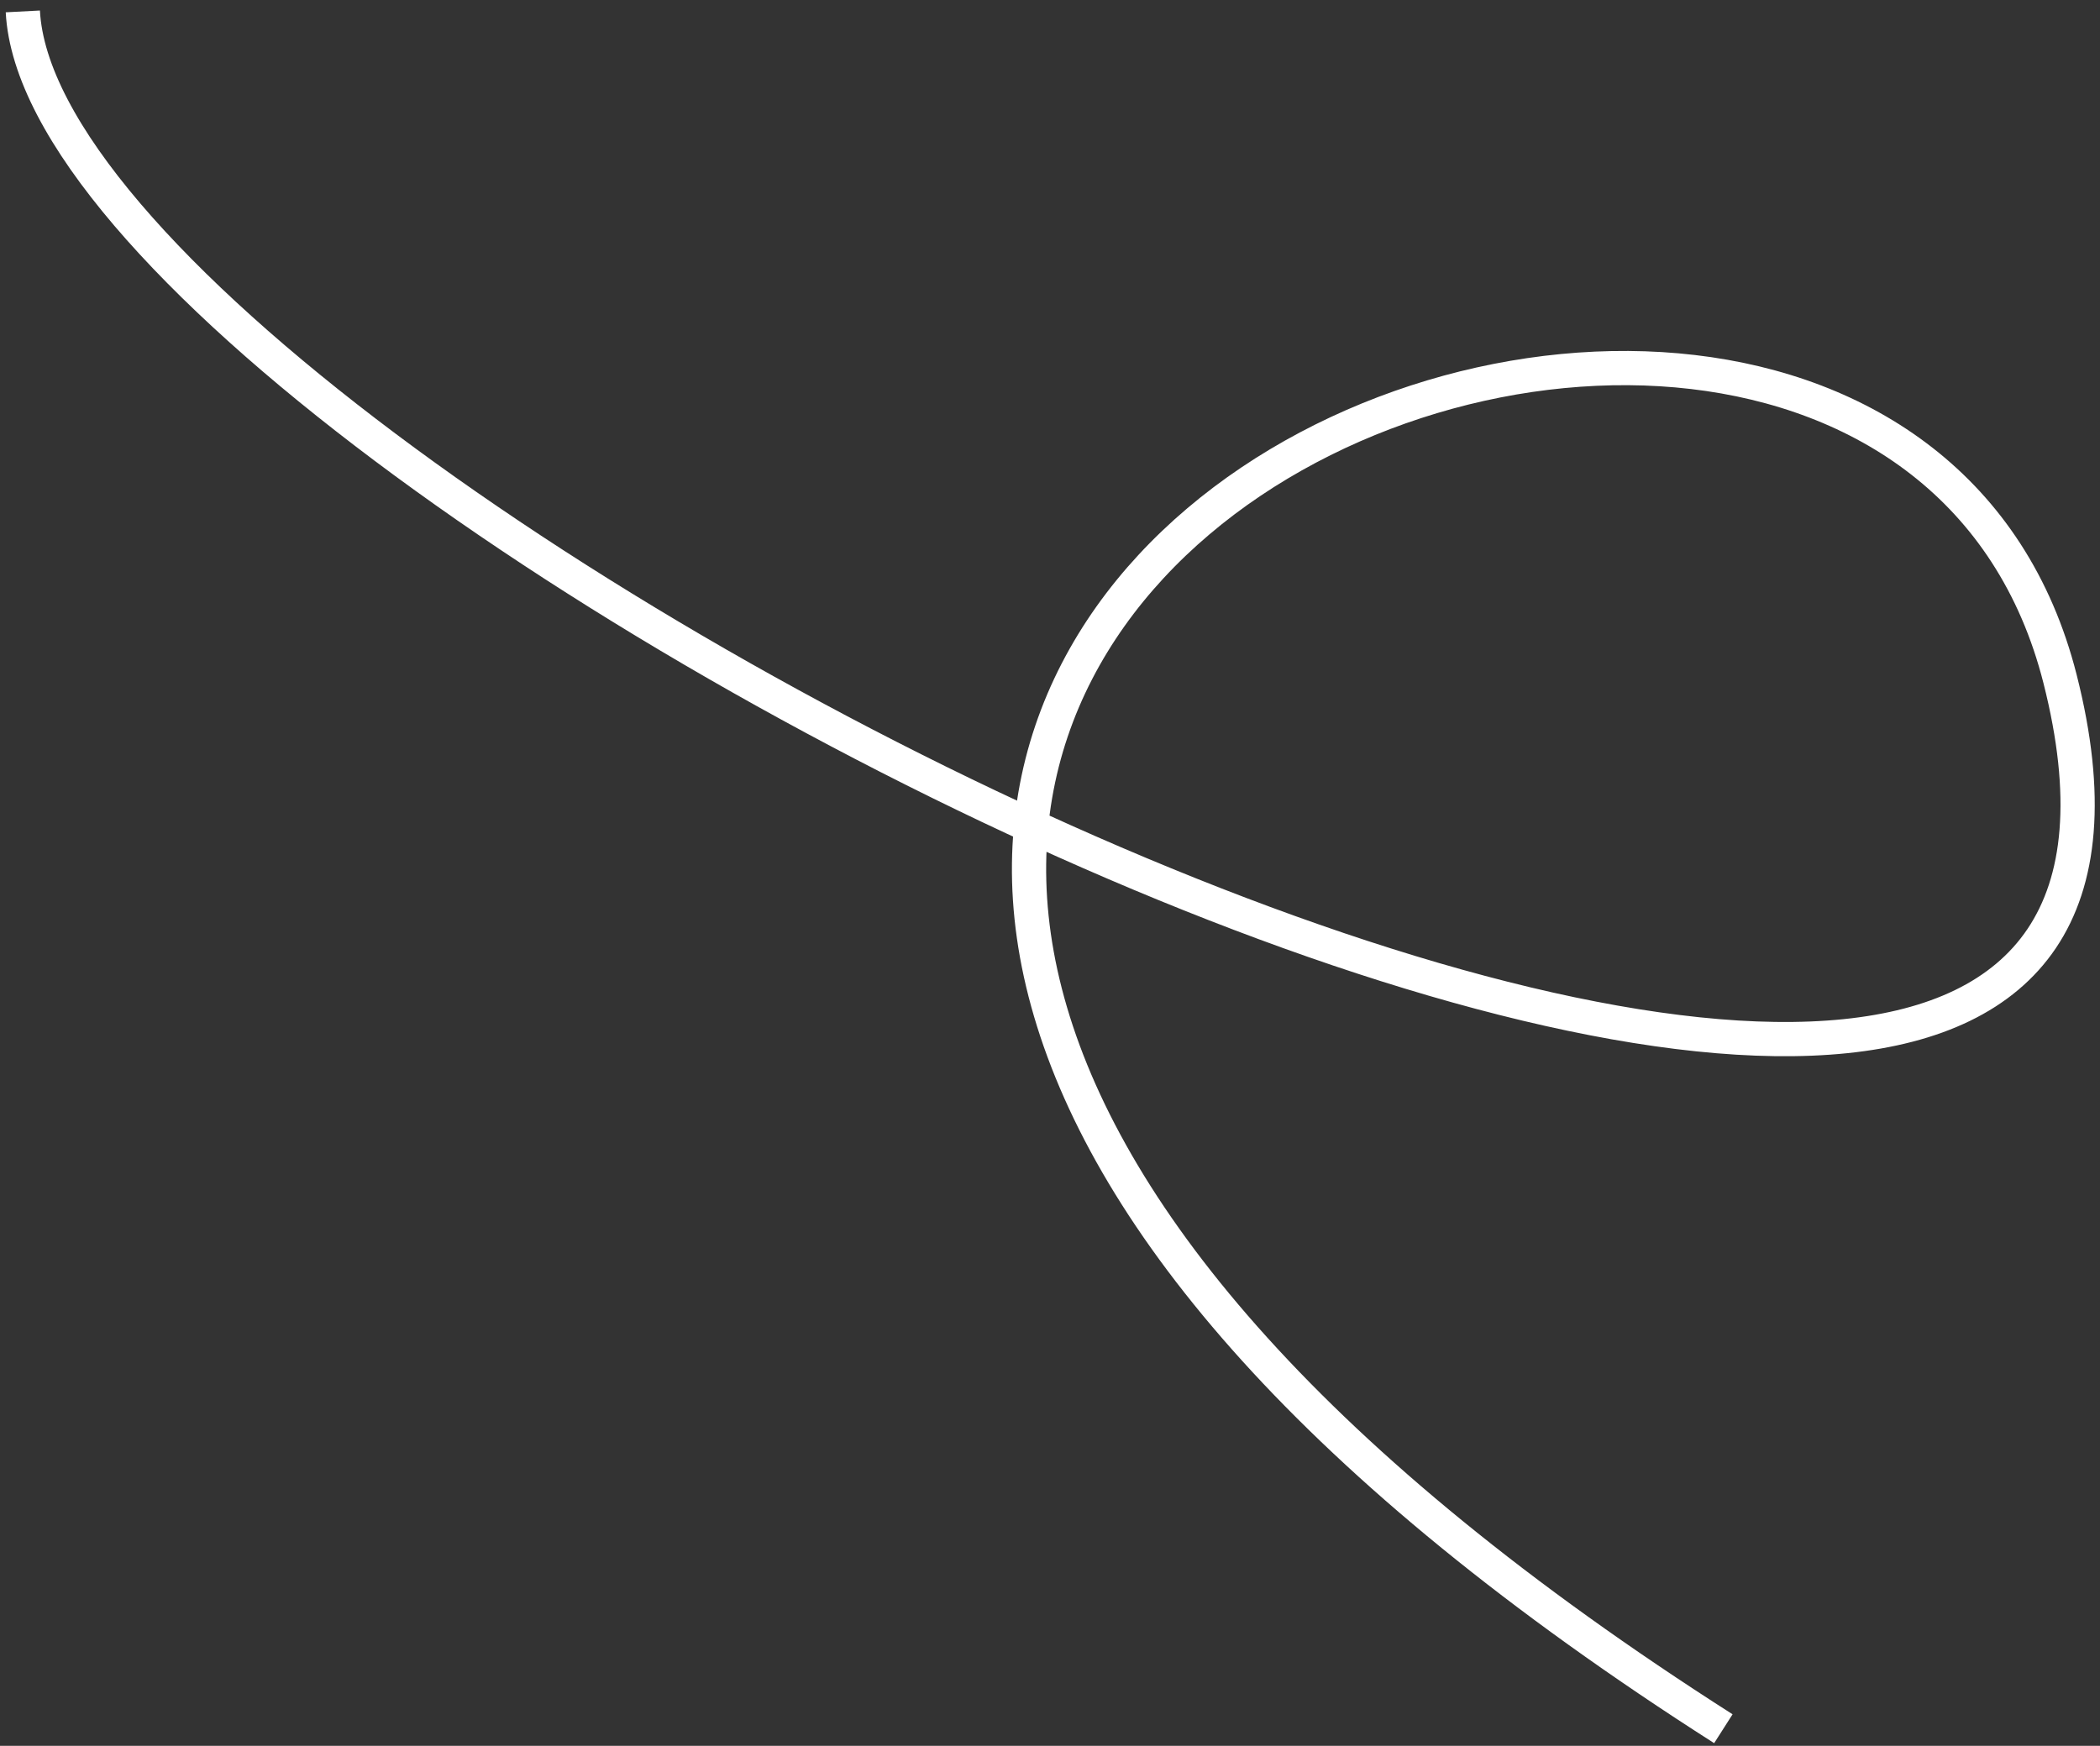 <?xml version="1.0" encoding="UTF-8"?> <svg xmlns="http://www.w3.org/2000/svg" width="184" height="153" viewBox="0 0 184 153" fill="none"><rect x="0" y="0" width="184" height="153" fill="#333333" stroke="none"/><path d="M2 1C4.167 42.5 201.317 141.542 180.5 59.5C163.5 -7.5 6 59 151 151.5" stroke="white" stroke-width="3"></path></svg> 